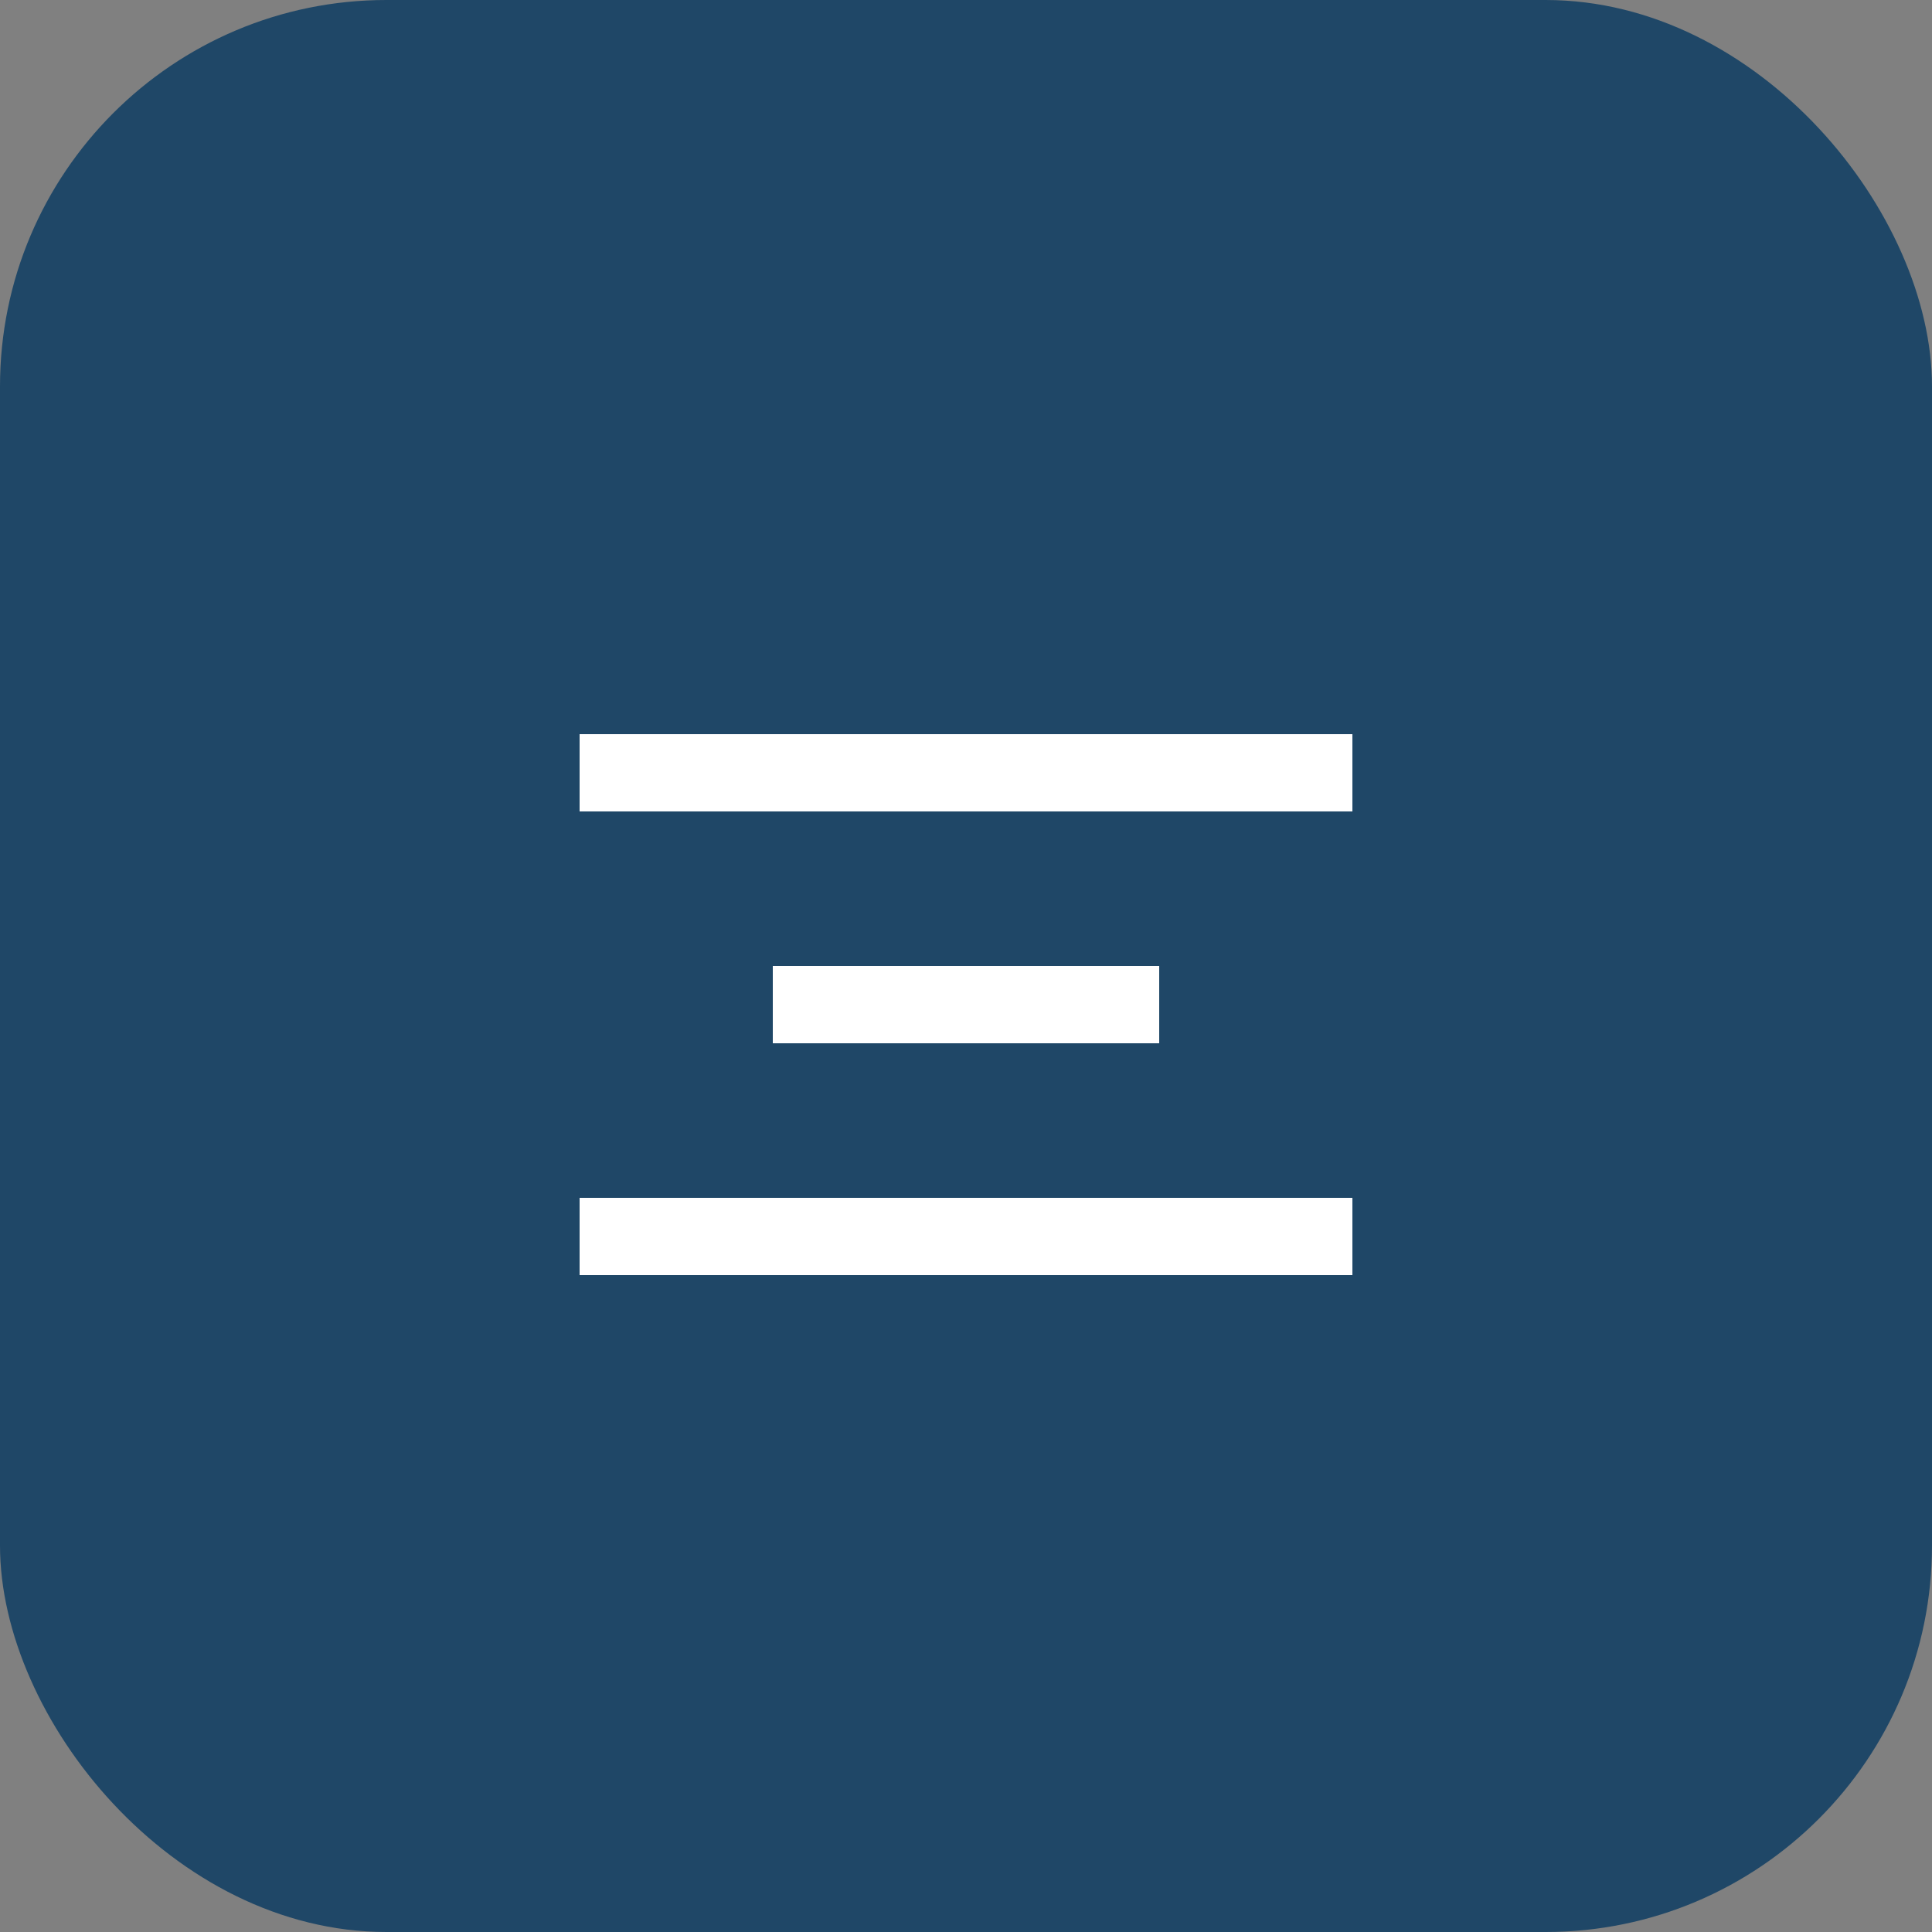 <?xml version="1.0" encoding="UTF-8"?> <svg xmlns="http://www.w3.org/2000/svg" width="50" height="50" viewBox="0 0 50 50" fill="none"><rect x="0" y="0" width="50" height="50" fill="#808080" stroke="none"/><rect width="50" height="50" rx="10" fill="#1F4767"></rect><line x1="15" y1="20" x2="35" y2="20" stroke="white" stroke-width="2"></line><line x1="15" y1="32" x2="35" y2="32" stroke="white" stroke-width="2"></line><line x1="20" y1="26" x2="30" y2="26" stroke="white" stroke-width="2"></line></svg> 
